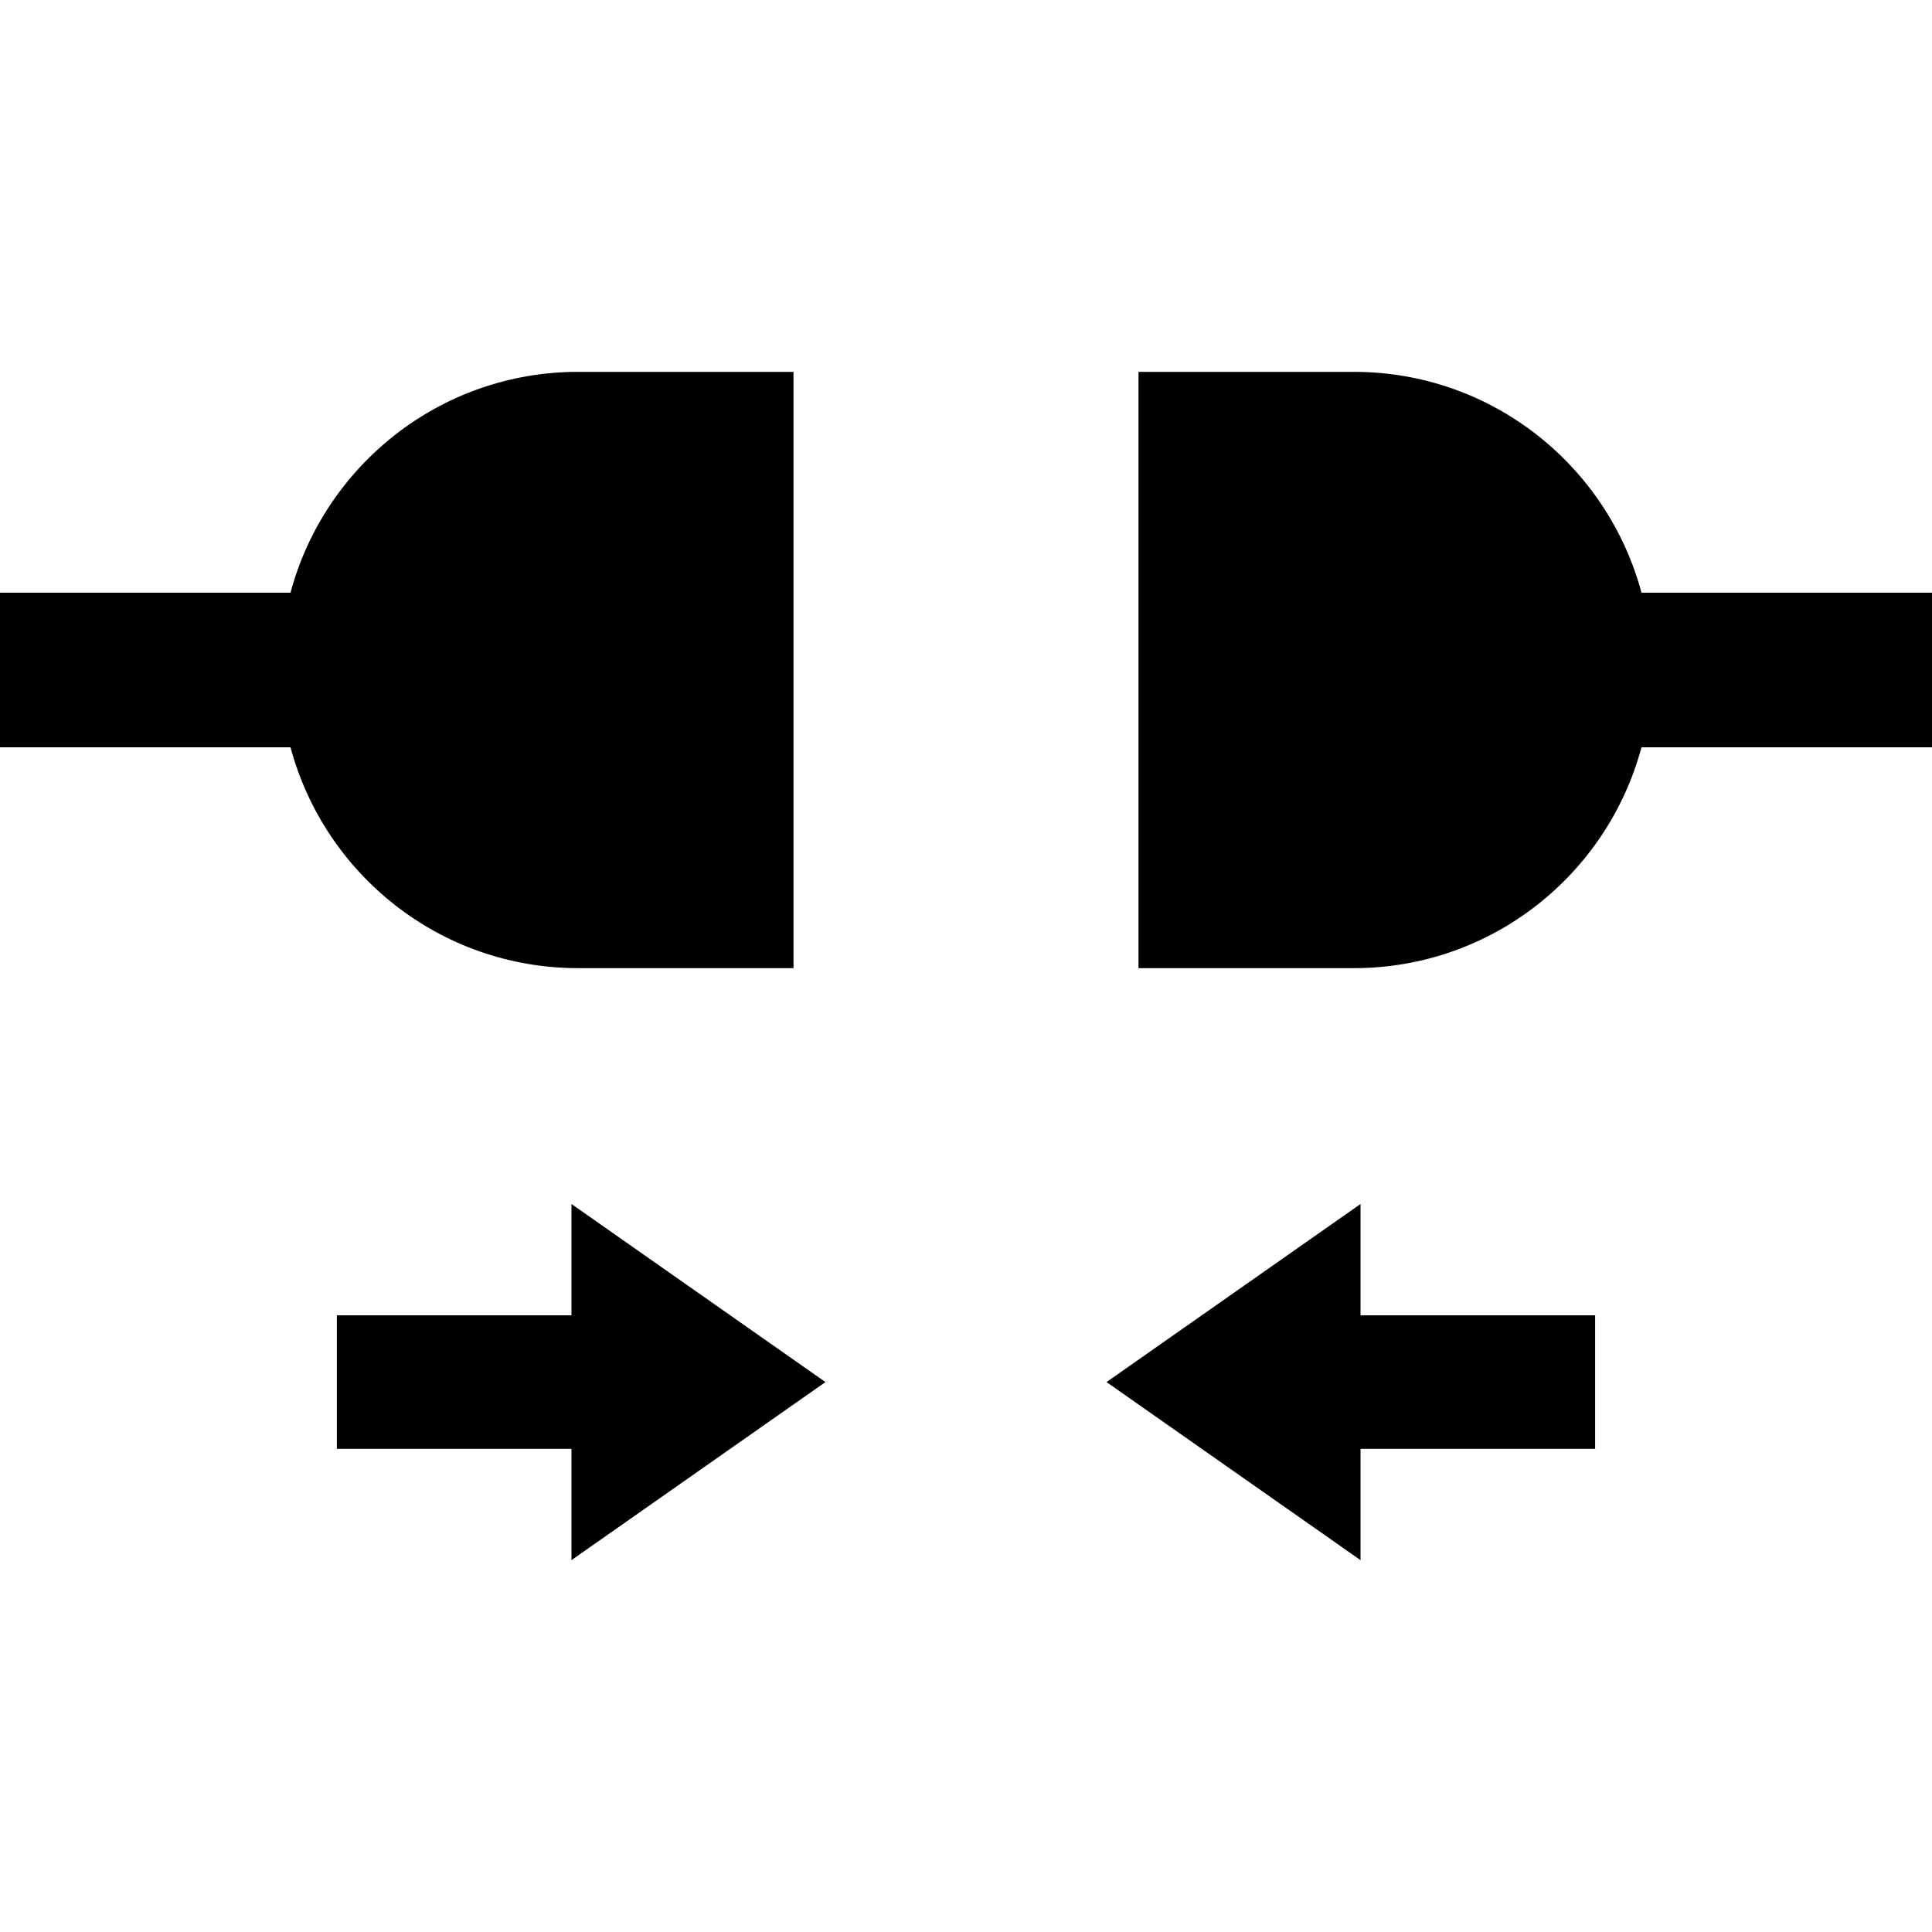 <?xml version="1.0" encoding="utf-8"?>
<!DOCTYPE svg PUBLIC "-//W3C//DTD SVG 1.1//EN" "http://www.w3.org/Graphics/SVG/1.1/DTD/svg11.dtd">
<svg height="800px" width="800px" version="1.1" id="_x32_" xmlns="http://www.w3.org/2000/svg" xmlns:xlink="http://www.w3.org/1999/xlink" 
	 viewBox="0 0 512 512"  xml:space="preserve">
<style type="text/css">
	.st0{fill:#000000;}
</style>
<g>
	<path class="st0" d="M153.225,256.568h57.062V98.544h-57.062c-36.544,0-67.206,24.836-76.241,58.53H0v40.973h76.988
		C86.027,231.732,116.685,256.568,153.225,256.568z"/>
	<path class="st0" d="M512,157.074h-76.991c-9.032-33.694-39.69-58.53-76.234-58.53h-57.062v158.024h57.062
		c36.54,0,67.194-24.836,76.23-58.522H512V157.074z"/>
	<polygon class="st0" points="151.441,348.564 89.272,348.564 89.272,366.262 89.272,383.962 151.441,383.962 151.441,413.456 
		218.754,366.262 151.441,319.07 	"/>
	<polygon class="st0" points="360.555,319.07 293.242,366.262 360.555,413.456 360.555,383.962 422.724,383.962 422.724,366.262 
		422.724,348.564 360.555,348.564 	"/>
</g>
</svg>